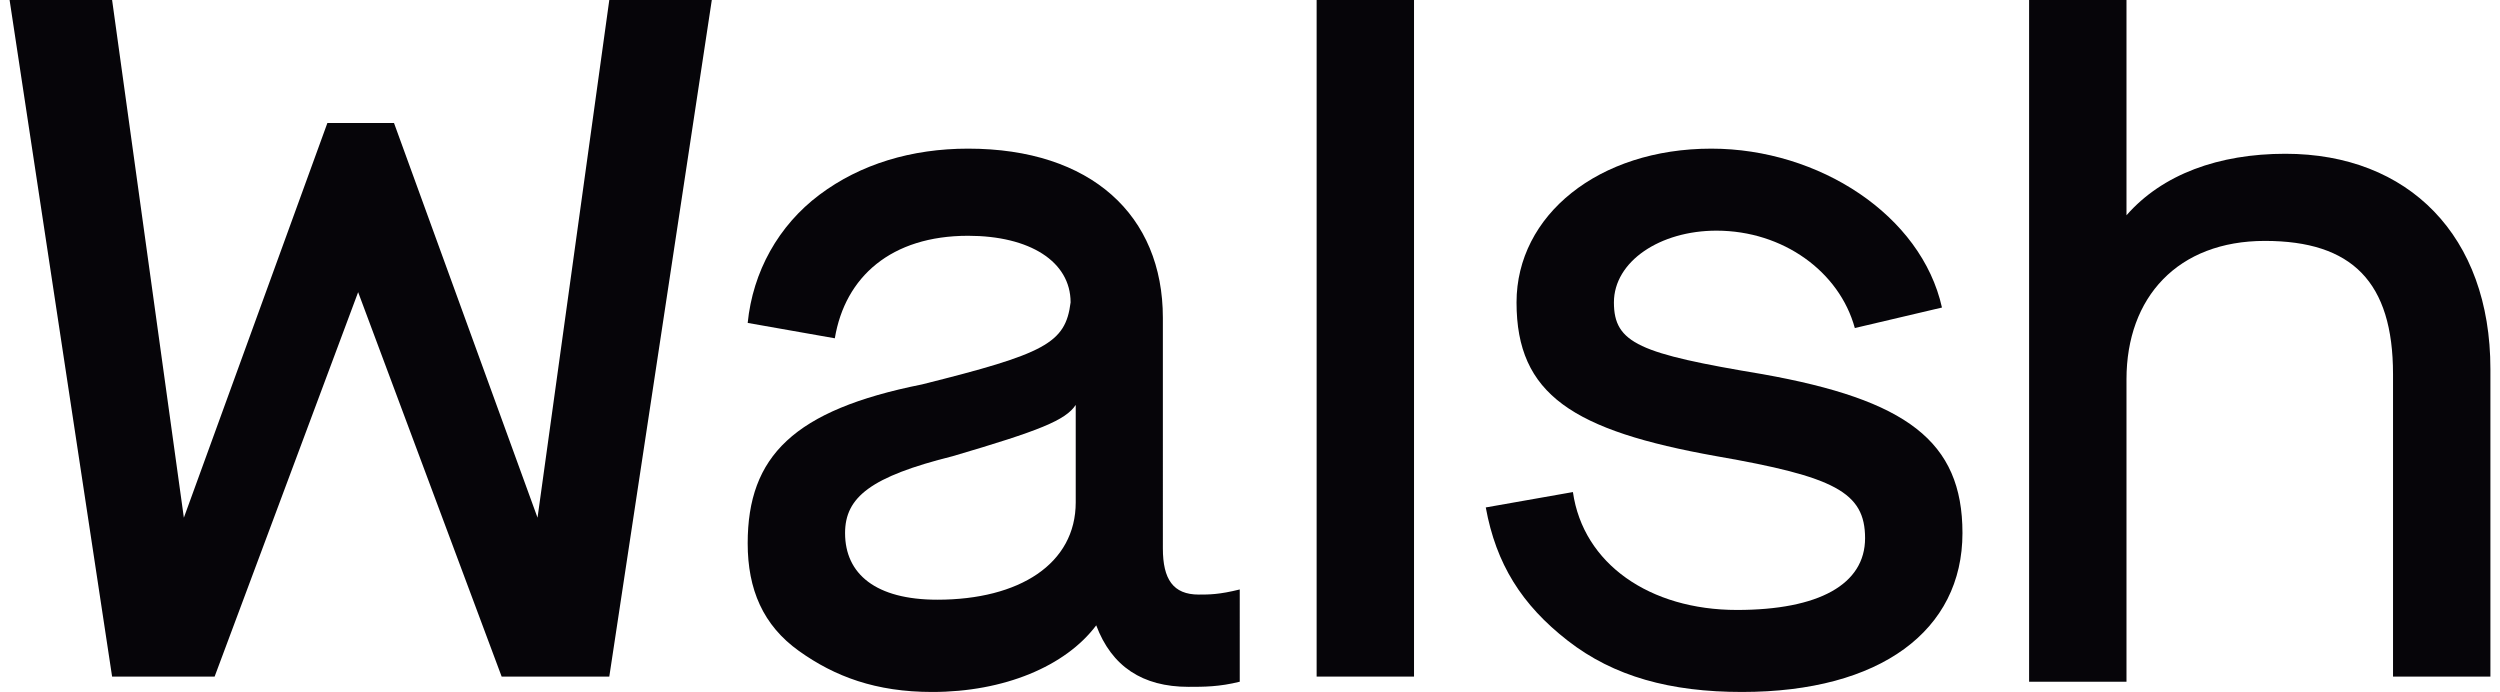 <svg xmlns:xlink="http://www.w3.org/1999/xlink" xmlns="http://www.w3.org/2000/svg" viewBox="0 0 48.4 13.5" role="img" width="112"  height="31" >
<title>Walsh</title>
<path d="M13.7,0l-2,13.2H9.6L6.8,5.7l-2.8,7.5H2L0,0h2l1.4,10.1l2.8-7.7h1.3l2.8,7.7L11.7,0H13.7z" fill="#060509"></path>
<path d="M25.5,0l1.9,0v13.2h-1.9V0z" fill="#060509"></path>
<path d="M30.5,9.6c0.2,1.4,1.5,2.3,3.2,2.3c1.6,0,2.5-0.5,2.5-1.4c0-0.9-0.6-1.2-2.9-1.6c-2.8-0.5-3.9-1.2-3.9-3c0-1.7,1.6-3,3.8-3c2.1,0,4.1,1.3,4.5,3.1l-1.7,0.4c-0.3-1.1-1.4-1.9-2.7-1.9c-1.1,0-2,0.6-2,1.4c0,0.8,0.5,1,2.9,1.4c2.8,0.5,3.9,1.3,3.9,3.1c0,1.9-1.6,3.1-4.3,3.1c-1.4,0-2.5-0.3-3.4-1c-0.9-0.7-1.4-1.5-1.6-2.6L30.5,9.6z" fill="#060509"></path>
<path d="M48.4,13.2h-1.9V7.3c0-1.8-0.8-2.6-2.5-2.6c-1.7,0-2.7,1.1-2.7,2.7v5.9h-1.9V0h1.9v4.2c0.7-0.8,1.8-1.2,3.1-1.2c2.4,0,4,1.6,4,4.2V13.2z" fill="#060509"></path>
<path d="M24,11.5c-0.4,0.1-0.6,0.1-0.8,0.1c-0.5,0-0.7-0.3-0.7-0.9V6.2c0-2-1.4-3.3-3.8-3.3c-1.1,0-2.1,0.3-2.9,0.9c-0.8,0.6-1.3,1.5-1.4,2.5l1.7,0.3c0.2-1.2,1.1-2,2.6-2c1.2,0,2,0.5,2,1.3c-0.1,0.8-0.5,1-2.9,1.6c-2.5,0.5-3.4,1.4-3.4,3.1c0,0.9,0.3,1.6,1,2.1c0.7,0.5,1.5,0.8,2.6,0.8c1.4,0,2.6-0.5,3.2-1.3c0.3,0.8,0.9,1.2,1.8,1.2c0.3,0,0.6,0,1-0.1V11.5z M20.8,9.8c0,1.2-1.1,1.9-2.7,1.9c-1.2,0-1.8-0.5-1.8-1.3c0-0.7,0.5-1.1,2.1-1.5c1.7-0.5,2.2-0.7,2.4-1V9.8z" fill="#060509"></path>
</svg>